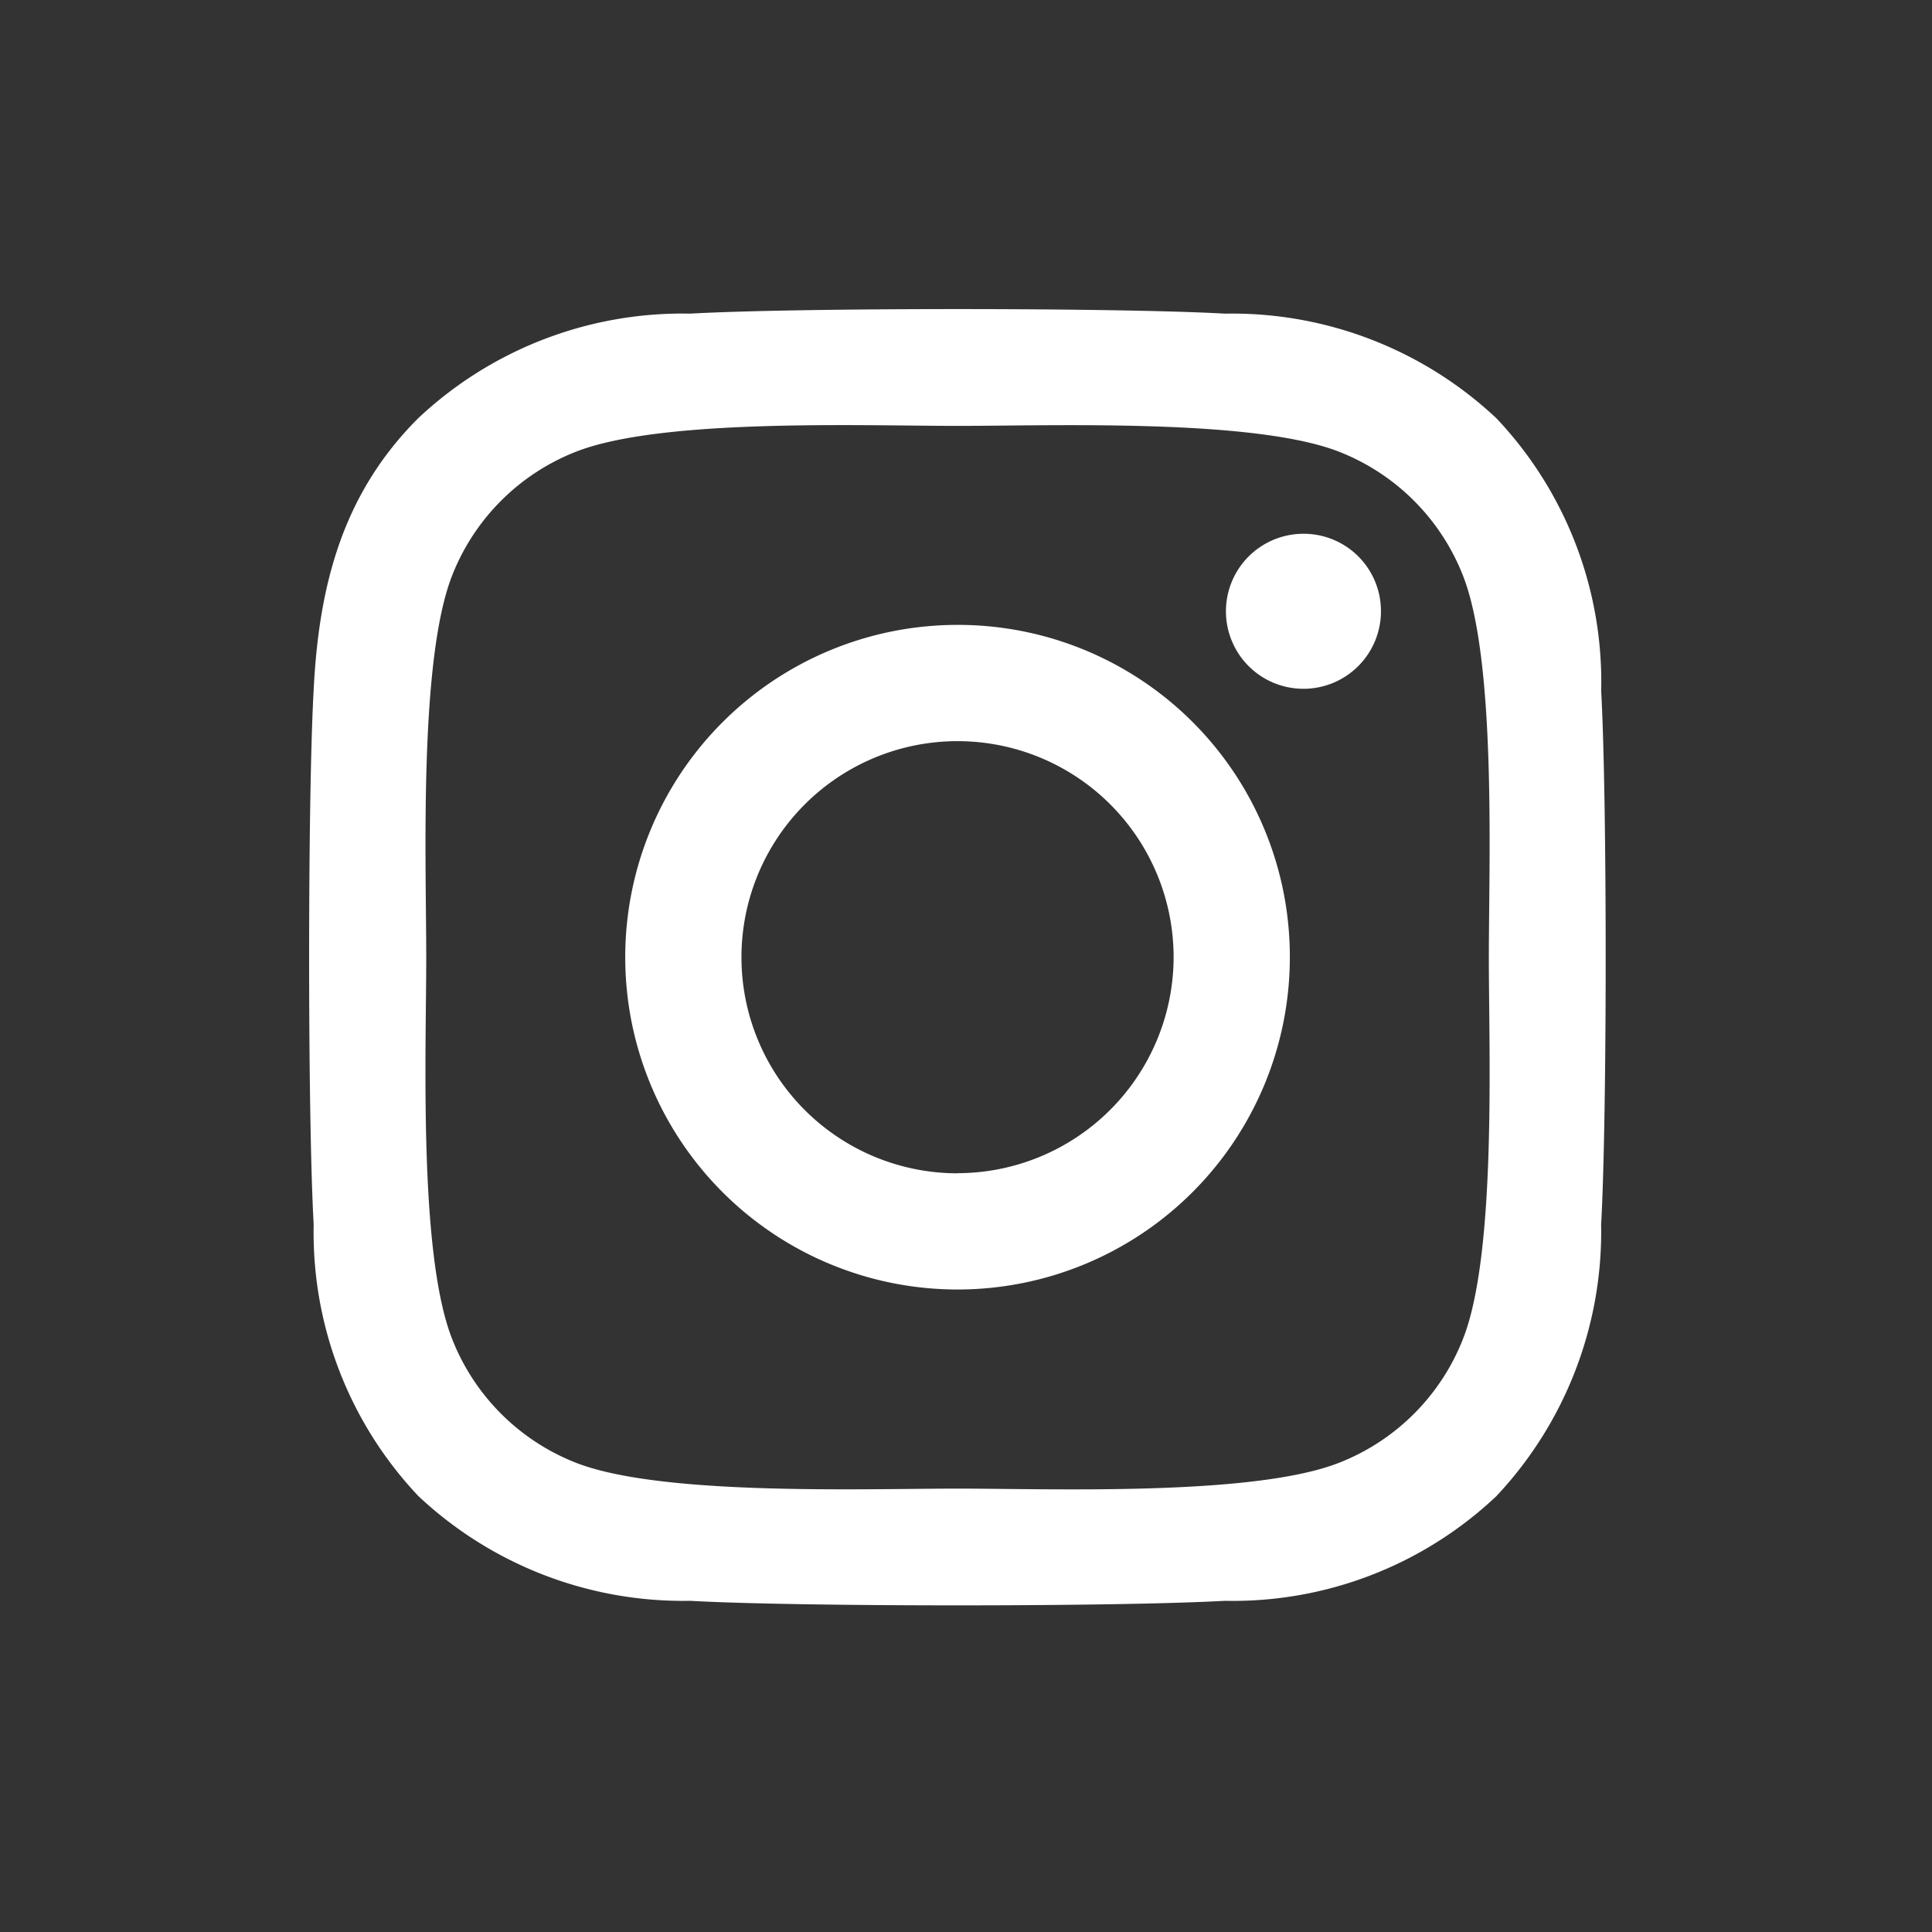 <svg xmlns="http://www.w3.org/2000/svg" width="50" height="50" viewBox="0 0 50 50">
  <rect x="0" y="0" width="50" height="50" fill="#333333" stroke="none"/>
  <g id="icon_instagram_white" transform="translate(13 108)">
    <rect id="長方形_276" data-name="長方形 276" width="50" height="50" transform="translate(-13 -108)" fill="none"/>
    <path id="Icon_awesome-instagram" data-name="Icon awesome-instagram" d="M16.776,10.41a8.6,8.6,0,1,0,8.6,8.6A8.587,8.587,0,0,0,16.776,10.41Zm0,14.193a5.592,5.592,0,1,1,5.592-5.592A5.6,5.6,0,0,1,16.776,24.6ZM27.734,10.058a2.006,2.006,0,1,1-2.006-2.006A2,2,0,0,1,27.734,10.058Zm5.7,2.036a9.928,9.928,0,0,0-2.71-7.029,9.993,9.993,0,0,0-7.029-2.71c-2.77-.157-11.071-.157-13.841,0a9.979,9.979,0,0,0-7.029,2.7C.854,7.019.247,9.4.113,12.087c-.157,2.77-.157,11.071,0,13.841a9.928,9.928,0,0,0,2.71,7.029,10.006,10.006,0,0,0,7.029,2.71c2.77.157,11.071.157,13.841,0a9.928,9.928,0,0,0,7.029-2.71,9.993,9.993,0,0,0,2.71-7.029c.157-2.77.157-11.064,0-13.833ZM29.853,28.9a5.661,5.661,0,0,1-3.189,3.189c-2.208.876-7.448.674-9.888.674s-7.688.195-9.888-.674A5.661,5.661,0,0,1,3.7,28.9c-.876-2.208-.674-7.448-.674-9.888S2.83,11.323,3.7,9.123A5.661,5.661,0,0,1,6.887,5.934c2.208-.876,7.448-.674,9.888-.674s7.688-.195,9.888.674a5.661,5.661,0,0,1,3.189,3.189c.876,2.208.674,7.448.674,9.888S30.729,26.7,29.853,28.9Z" transform="translate(-4.995 -102.238)" fill="#fff"/>
  </g>
</svg>

